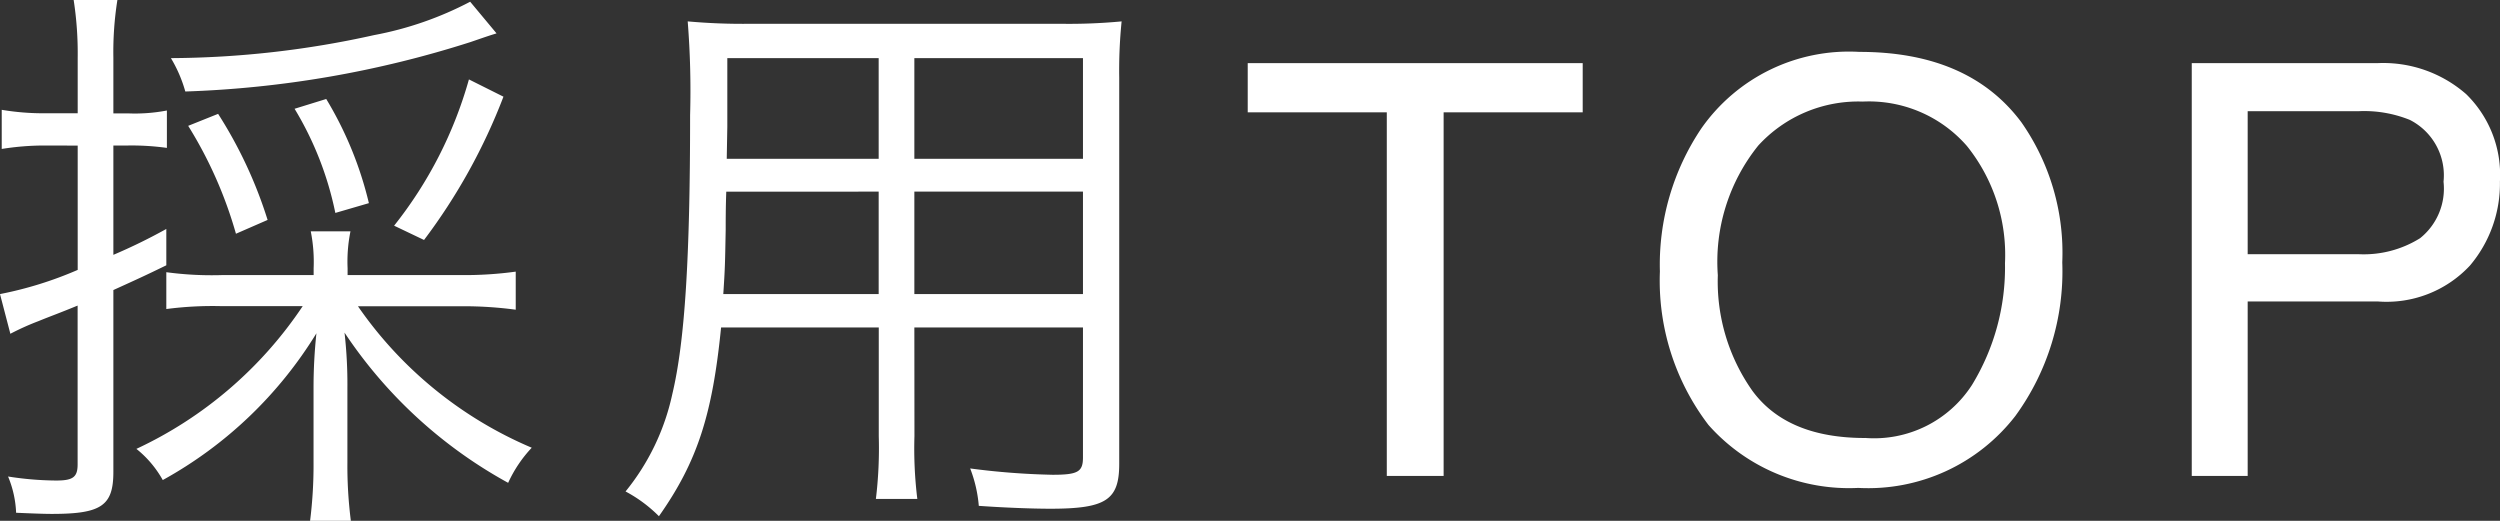 <svg xmlns="http://www.w3.org/2000/svg" width="104.26" height="21.72" viewBox="0 0 104.26 21.72">
  <rect x="0" y="0" width="104.26" height="21.72" fill="#333333" stroke="none"/>
  <path id="パス_16292" data-name="パス 16292" d="M-37.609-8.376v-.288a6.351,6.351,0,0,1,.12-1.536h-1.656a6.473,6.473,0,0,1,.12,1.536v.288h-3.816a14.148,14.148,0,0,1-2.328-.12V-6.96a14.882,14.882,0,0,1,2.328-.12h3.36a16.97,16.97,0,0,1-6.936,5.952,4.408,4.408,0,0,1,1.1,1.3,17.322,17.322,0,0,0,6.408-6.12,21.389,21.389,0,0,0-.12,2.328V-.576a18.674,18.674,0,0,1-.144,2.448h1.7a18.162,18.162,0,0,1-.144-2.448v-3.1a19.036,19.036,0,0,0-.12-2.3A19.388,19.388,0,0,0-30.913.288a5.41,5.41,0,0,1,.984-1.464,16.756,16.756,0,0,1-7.248-5.9h4.3a16.325,16.325,0,0,1,2.28.144V-8.52a15.611,15.611,0,0,1-2.28.144Zm-11.256-5.4v5.184a15.645,15.645,0,0,1-3.24,1.008l.432,1.656A10.778,10.778,0,0,1-50.5-6.456c.528-.216.816-.312,1.632-.648V-.48c0,.528-.192.672-.888.672A13.346,13.346,0,0,1-51.769.024a4.358,4.358,0,0,1,.336,1.512c.552.024,1.128.048,1.488.048,2.064,0,2.568-.336,2.568-1.752V-7.752c1.056-.48,1.32-.6,2.208-1.032V-10.3a23.224,23.224,0,0,1-2.208,1.08v-4.56h.624a10.721,10.721,0,0,1,1.608.1v-1.56a7.015,7.015,0,0,1-1.632.12h-.6v-2.328a13.9,13.9,0,0,1,.168-2.4h-1.824a14.582,14.582,0,0,1,.168,2.424v2.3h-1.368a10.522,10.522,0,0,1-1.8-.144v1.632a11.3,11.3,0,0,1,1.776-.144Zm16.368-6a14.227,14.227,0,0,1-4.008,1.392,39.726,39.726,0,0,1-8.472.96,5.664,5.664,0,0,1,.6,1.392,43.709,43.709,0,0,0,11.9-2.064c.768-.264.768-.264,1.08-.36Zm-8.448,9.1A18.366,18.366,0,0,0-43.009-15.1l-1.248.5A17.536,17.536,0,0,1-42.265-10.1Zm4.224-.7A15.172,15.172,0,0,0-38.5-15.72l-1.32.408a13.655,13.655,0,0,1,1.7,4.344Zm2.3,1.536a24.36,24.36,0,0,0,3.312-5.976l-1.44-.72a17.315,17.315,0,0,1-3.12,6.1Zm20.448,3.648h7.032V-.768c0,.6-.216.72-1.272.72a30.691,30.691,0,0,1-3.432-.264,5.608,5.608,0,0,1,.36,1.56c1.008.072,2.208.12,2.976.12,2.328,0,2.88-.36,2.88-1.872v-16.1a20.256,20.256,0,0,1,.1-2.352,23.253,23.253,0,0,1-2.544.1H-20.785a25.562,25.562,0,0,1-2.64-.1,36.475,36.475,0,0,1,.1,3.912c0,5.928-.216,9.432-.744,11.64A9.646,9.646,0,0,1-26.017.648,5.823,5.823,0,0,1-24.625,1.68c1.608-2.28,2.232-4.248,2.592-7.872h6.576v4.536A17.609,17.609,0,0,1-15.577.96h1.728a17.214,17.214,0,0,1-.12-2.616Zm0-7.032v-4.2h7.032v4.2Zm-1.488,0h-6.336l.024-1.344v-2.856h6.312Zm1.488,1.368h7.032v4.272h-7.032Zm-1.488,0v4.272h-6.48c.072-1.1.072-1.2.1-2.688,0-.336,0-.912.024-1.584ZM13.9-17.215v2.051H8.1V0H5.73V-15.164H-.07v-2.051Zm11.541-.469q4.559,0,6.75,2.93A9.494,9.494,0,0,1,33.9-8.906,10.233,10.233,0,0,1,31.943-2.5a7.761,7.761,0,0,1-6.551,3,7.83,7.83,0,0,1-6.246-2.625,9.912,9.912,0,0,1-2.027-6.4A10.177,10.177,0,0,1,18.853-14.5,7.514,7.514,0,0,1,25.439-17.684Zm.234,16.1a4.855,4.855,0,0,0,4.459-2.209,9.4,9.4,0,0,0,1.377-5.08,7.246,7.246,0,0,0-1.588-4.887,5.42,5.42,0,0,0-4.342-1.852,5.654,5.654,0,0,0-4.359,1.834,7.73,7.73,0,0,0-1.687,5.408A7.9,7.9,0,0,0,20.98-3.545Q22.427-1.582,25.673-1.582ZM39.3-17.215h7.746a5.251,5.251,0,0,1,3.7,1.295,4.7,4.7,0,0,1,1.406,3.639A5.29,5.29,0,0,1,50.9-8.771a4.751,4.751,0,0,1-3.855,1.494H41.632V0H39.3ZM49.8-12.27a2.59,2.59,0,0,0-1.406-2.578,5.077,5.077,0,0,0-2.121-.363H41.632v5.965h4.641a4.435,4.435,0,0,0,2.549-.668A2.647,2.647,0,0,0,49.8-12.27Z" transform="translate(52.105 19.848)" fill="#fff"/>
</svg>
